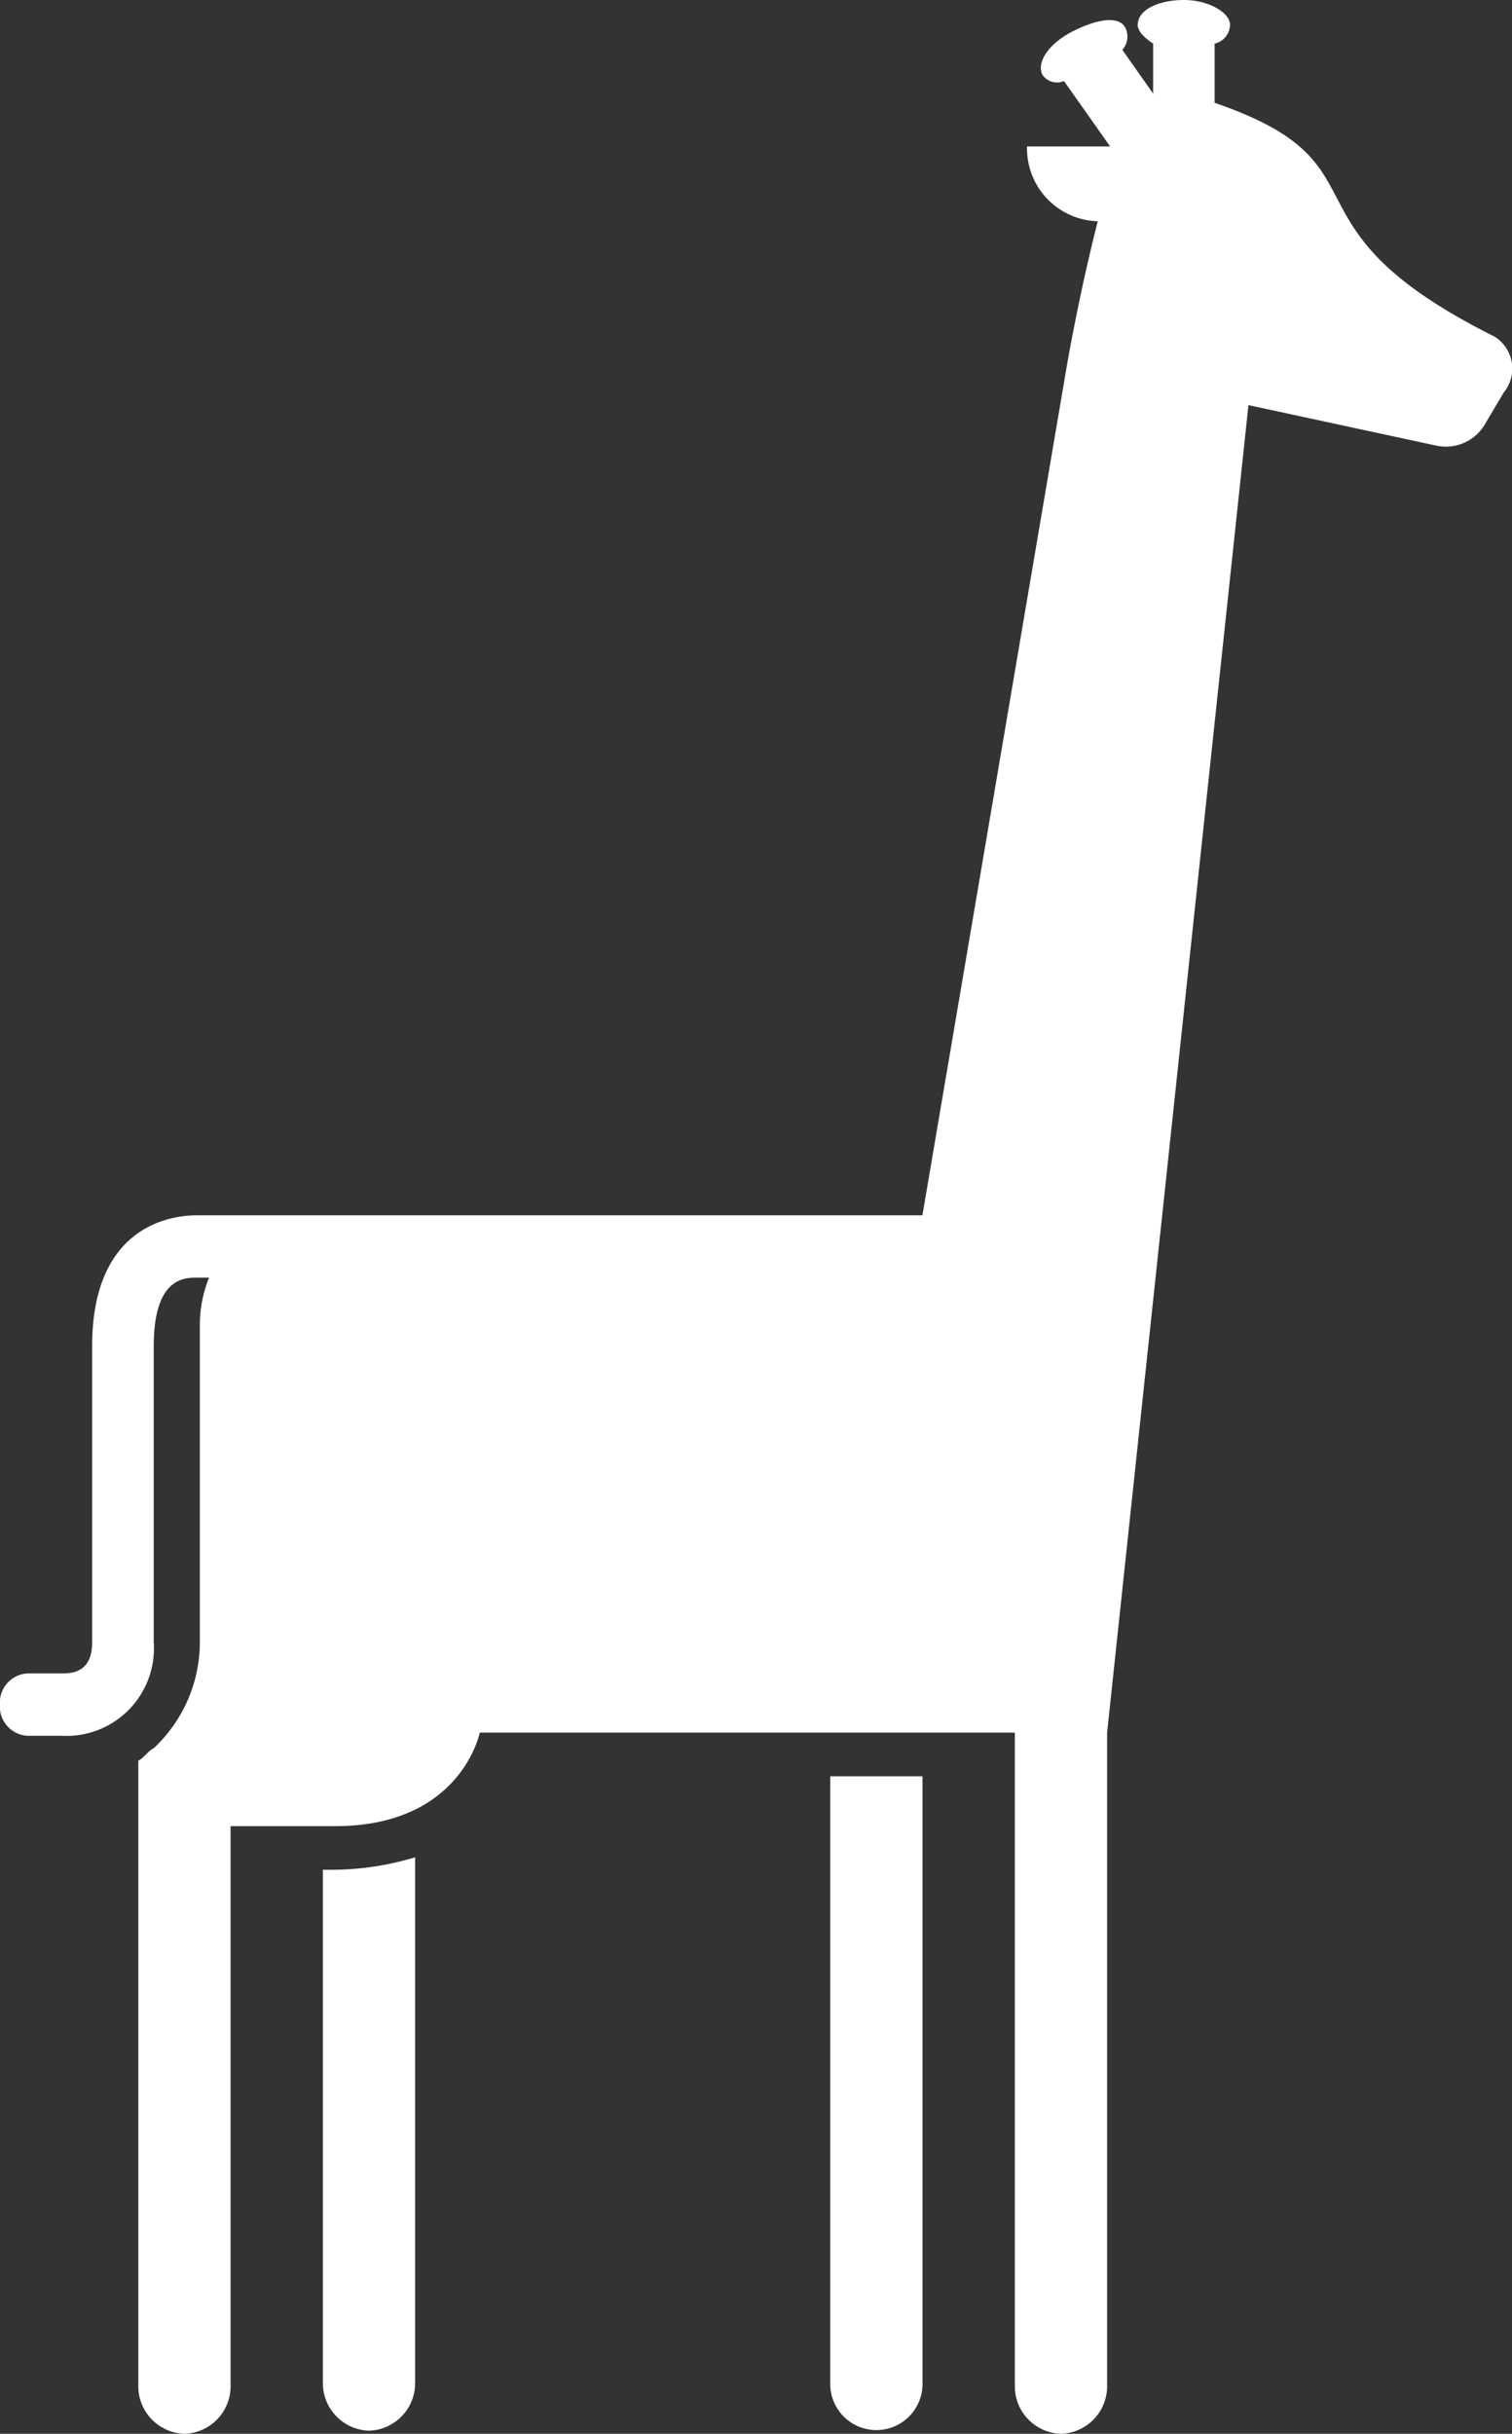 <svg xmlns="http://www.w3.org/2000/svg" width="63.577" height="102.325" viewBox="0 0 63.577 102.325"><rect x="0" y="0" width="63.577" height="102.325" fill="#333333" stroke="none"/><g id="Gruppe_648" data-name="Gruppe 648" transform="translate(-940.259 -9319.272)"><g id="Gruppe_579" data-name="Gruppe 579" transform="translate(953.835 9393.953)"><path id="Pfad_573" data-name="Pfad 573" d="M.229,1.742H-.288V23.36a2,2,0,0,0,1.94,1.965,2,2,0,0,0,1.94-1.965V1.217a12.1,12.1,0,0,1-3.362.524M21.046,23.36a1.94,1.94,0,1,0,3.88,0V-2.188h-3.88Z" transform="translate(0.288 2.188)" fill="#ffffff"></path></g><g id="Gruppe_580" data-name="Gruppe 580" transform="translate(940.259 9319.272)"><path id="Pfad_574" data-name="Pfad 574" d="M27.853,6.272C18.415,1.555,23.715-.934,16.087-3.555V-6.044a.828.828,0,0,0,.647-.785c0-.524-.905-1.049-1.94-1.049s-1.94.393-1.94,1.049c0,.26.259.523.647.785v2.1L12.207-5.782a.841.841,0,0,0,.131-.918c-.26-.523-1.164-.392-2.2.131S8.588-5.257,8.847-4.733a.739.739,0,0,0,.905.262l1.94,2.75H8.2a3.059,3.059,0,0,0,2.974,3.145C10.4,4.438,9.881,7.452,9.881,7.452L3.8,43.218H-26.711c-1.035,0-4.4.393-4.4,5.5V61.169c0,1.309-.905,1.309-1.293,1.309h-1.293a1.23,1.23,0,0,0-1.293,1.311A1.23,1.23,0,0,0-33.693,65.1H-32.4a3.679,3.679,0,0,0,3.878-3.93V48.721c0-2.883,1.293-2.883,1.81-2.883h.517a5.325,5.325,0,0,0-.388,1.967V61.169a6.108,6.108,0,0,1-1.94,4.454c-.259.131-.388.393-.647.524V92.482a2,2,0,0,0,1.94,1.965,2,2,0,0,0,1.94-1.965V68.9h4.4c5.3,0,6.076-3.932,6.076-3.932h22.5V92.482a2,2,0,0,0,1.94,1.965,2,2,0,0,0,1.94-1.965V64.967L17.509,9.155l7.887,1.7a1.9,1.9,0,0,0,2.069-.918l.776-1.309a1.588,1.588,0,0,0-.388-2.358" transform="translate(34.986 7.878)" fill="#ffffff"></path></g></g></svg>
